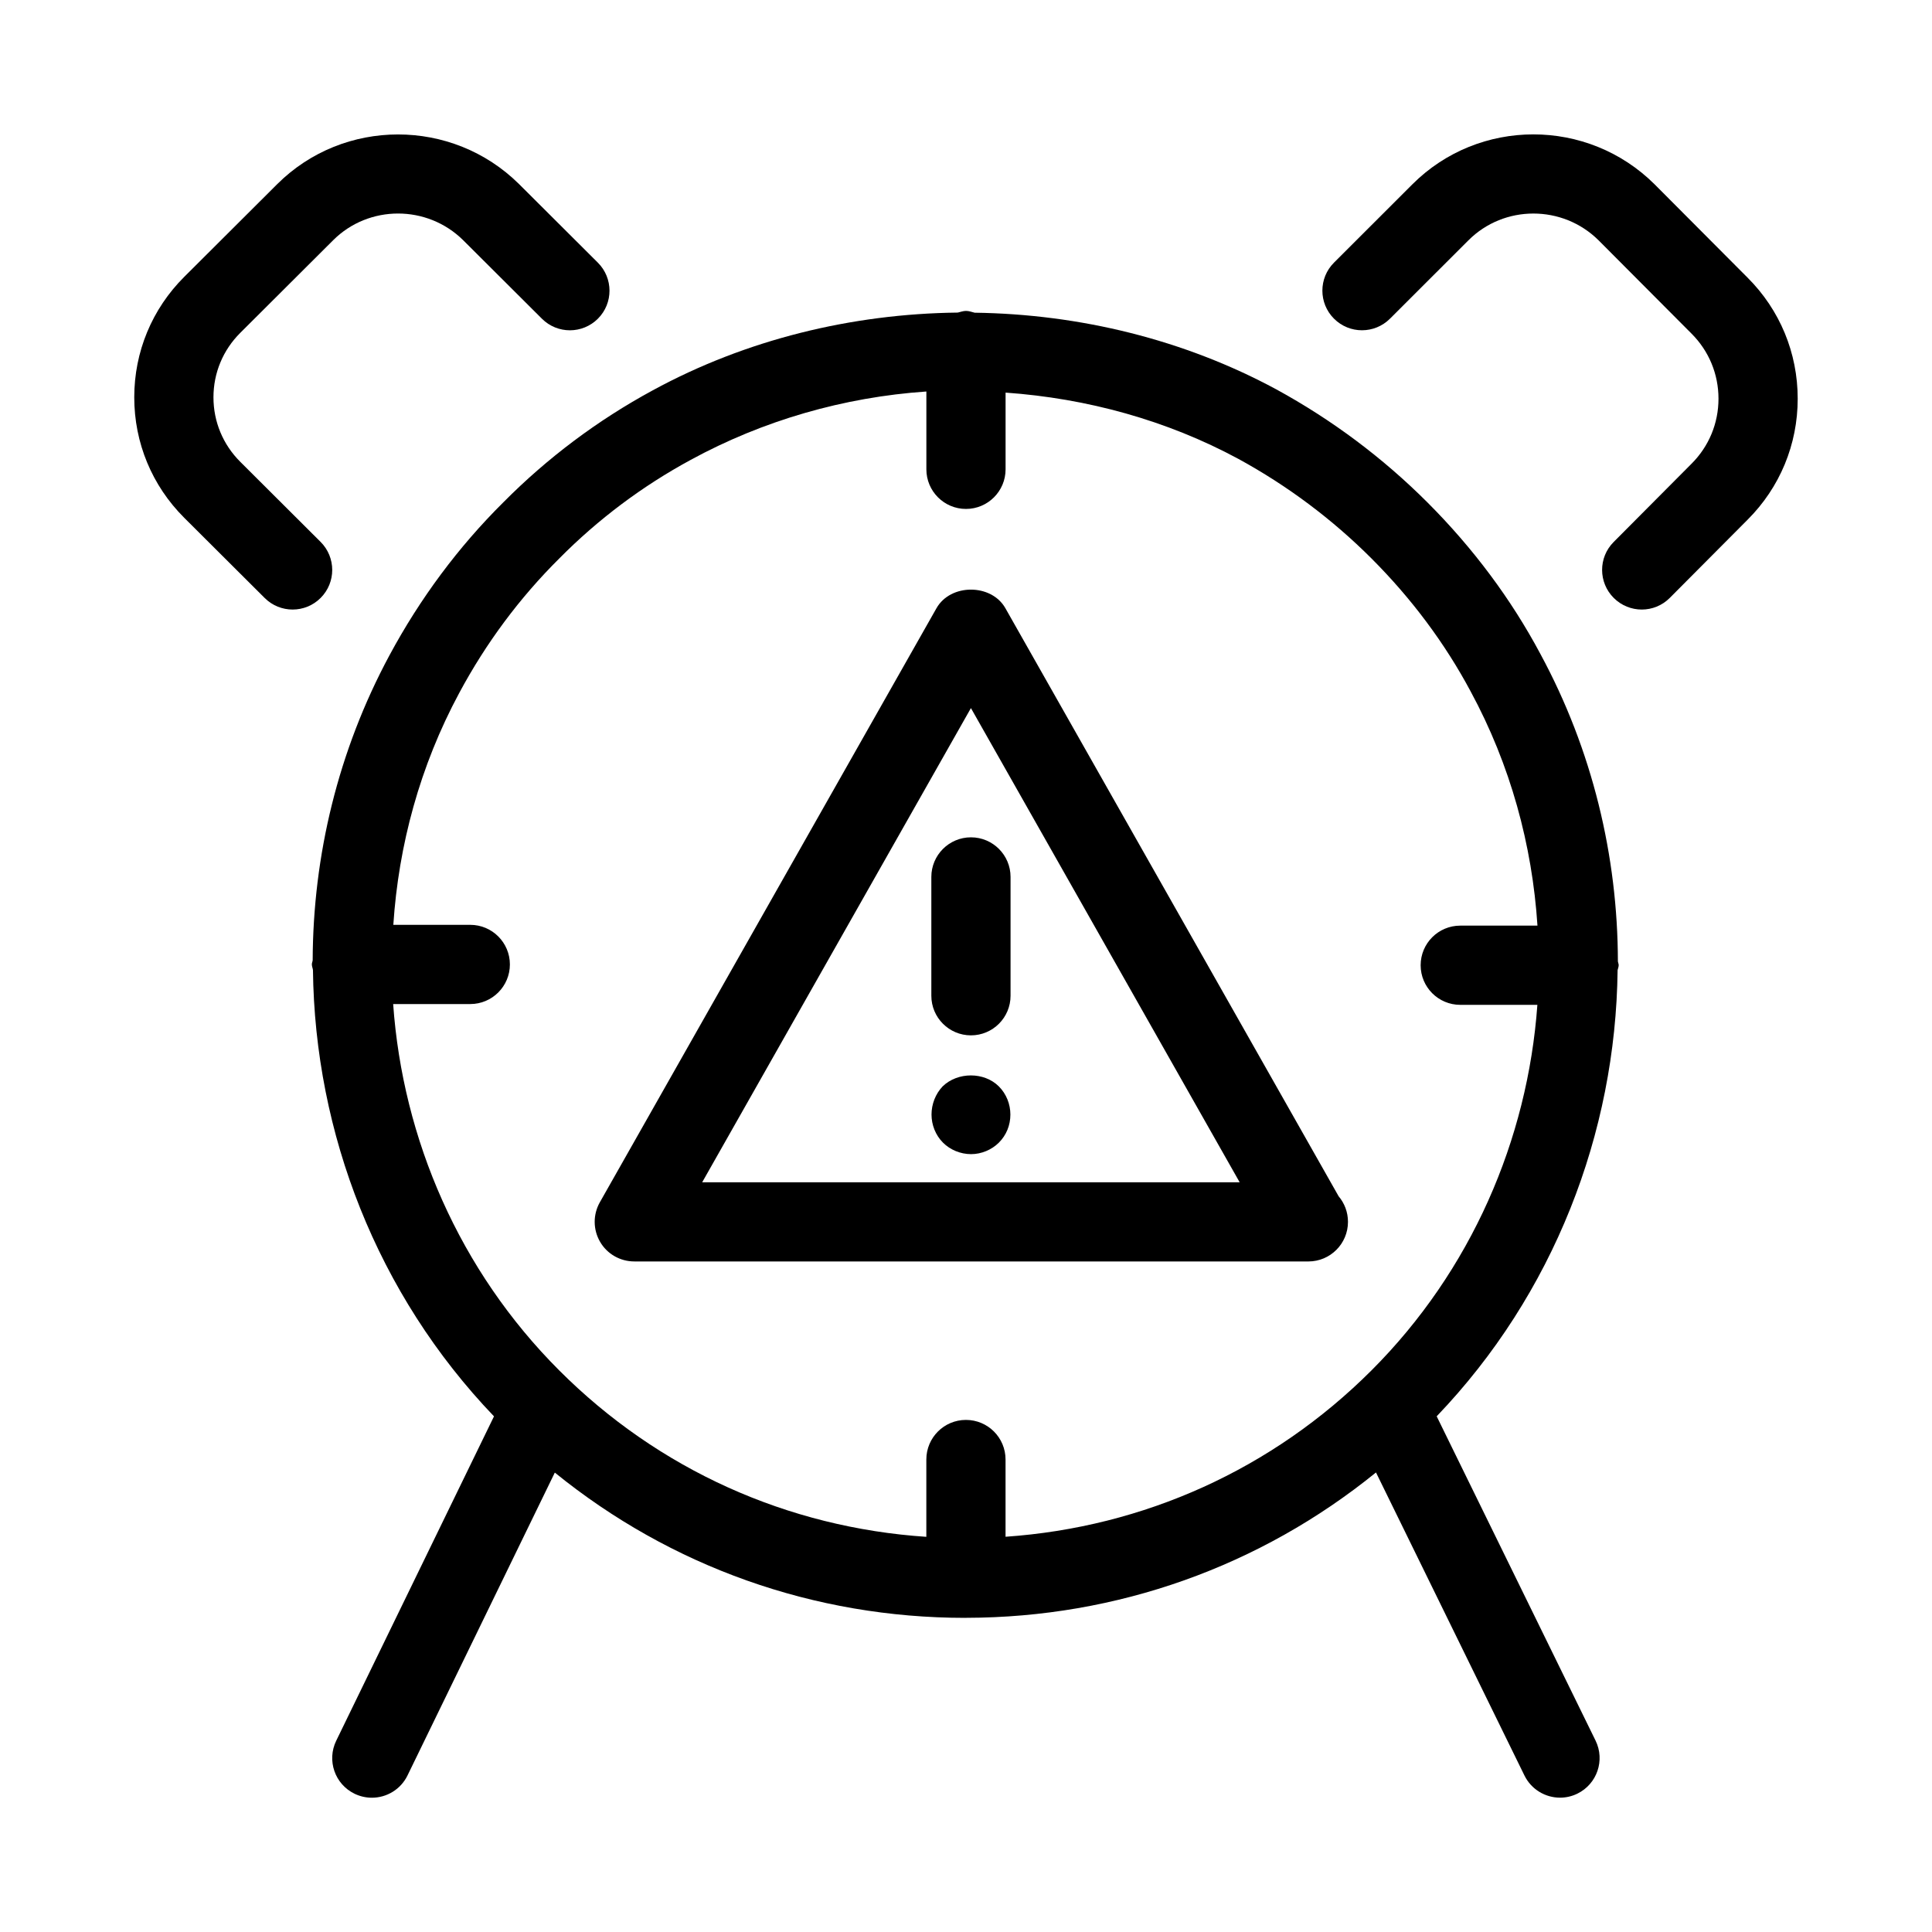 <?xml version="1.0" encoding="UTF-8"?>
<!-- Uploaded to: SVG Find, www.svgrepo.com, Generator: SVG Find Mixer Tools -->
<svg fill="#000000" width="800px" height="800px" version="1.1" viewBox="144 144 512 512" xmlns="http://www.w3.org/2000/svg">
 <g>
  <path d="m214.14 302.47c2.047 2.047 4.734 3.066 7.41 3.066 2.688 0 5.383-1.027 7.43-3.086 4.094-4.106 4.082-10.746-0.02-14.84l-21.297-21.234c-4.574-4.566-7.094-10.625-7.094-17.078 0-6.457 2.519-12.512 7.094-17.078l24.633-24.562c9.457-9.438 24.93-9.414 34.449 0l20.875 20.812c4.106 4.094 10.746 4.082 14.84-0.02 4.094-4.106 4.082-10.746-0.02-14.84l-20.906-20.844c-17.719-17.527-46.457-17.508-64.066 0.031l-24.633 24.562c-8.547 8.52-13.258 19.867-13.258 31.938s4.711 23.418 13.258 31.938z"/>
  <path d="m586.52 302.44 20.605-20.707c8.574-8.555 13.285-19.953 13.285-32.078 0-12.121-4.711-23.512-13.266-32.055l-24.656-24.75c-17.75-17.656-46.57-17.645-64.215 0.02l-20.75 20.73c-4.106 4.106-4.106 10.746 0 14.852 4.106 4.106 10.738 4.094 14.84 0l20.762-20.738c9.469-9.5 25-9.488 34.531-0.012l24.625 24.719c4.609 4.609 7.137 10.727 7.137 17.234 0 6.519-2.531 12.637-7.16 17.254l-20.625 20.73c-4.094 4.106-4.074 10.746 0.043 14.84 2.059 2.039 4.734 3.059 7.414 3.059 2.684 0 5.383-1.031 7.43-3.098z"/>
  <path d="m572.97 399.79c0-0.355-0.168-0.652-0.211-0.996-0.051-27.93-6.738-55.984-20.539-81.492-7.734-14.504-17.789-28.004-29.914-40.137-11.852-11.852-25.328-21.926-40.086-29.988-24.457-13.203-52.156-19.934-79.926-20.309-0.754-0.18-1.469-0.473-2.297-0.473-0.777 0-1.457 0.285-2.184 0.441-28.129 0.324-56.176 7.168-80.84 20.613-14.578 7.902-27.918 17.906-39.582 29.672-11.922 11.82-22.082 25.484-30.207 40.598-13.602 25.297-20.227 53.078-20.32 80.758-0.043 0.379-0.219 0.703-0.219 1.09 0 0.523 0.219 0.977 0.293 1.48 0.492 43.242 16.973 85.941 47.977 118.3l-41.816 85.973c-2.531 5.215-0.367 11.492 4.848 14.031 1.504 0.727 3.066 1.062 4.609 1.062 3.894 0 7.629-2.172 9.445-5.91l39.035-80.254c30.699 24.918 68.676 38.5 108.77 38.5 0.051 0 0.105-0.012 0.156-0.012 0.012 0 0.02 0.012 0.031 0.012 0.02 0 0.043-0.012 0.062-0.012 40.012-0.062 77.922-13.633 108.6-38.52l39.34 80.305c1.828 3.715 5.551 5.879 9.438 5.879 1.543 0 3.129-0.348 4.598-1.07 5.207-2.551 7.359-8.836 4.816-14.043l-42.109-85.953c31.004-32.359 47.453-75.027 47.945-118.24 0.086-0.438 0.285-0.848 0.285-1.309zm-280.73-107.82c10.277-10.371 21.957-19.133 34.754-26.07 19.195-10.477 40.621-16.648 62.504-18.148v20.625c0 5.793 4.703 10.496 10.496 10.496s10.496-4.703 10.496-10.496v-20.332c21.59 1.523 42.75 7.336 61.727 17.582 12.953 7.074 24.824 15.953 35.246 26.375 10.652 10.664 19.469 22.492 26.273 35.234 10.559 19.512 16.32 40.715 17.707 62.062l-20.461 0.004c-5.805 0-10.496 4.703-10.496 10.496s4.691 10.496 10.496 10.496h20.438c-2.57 35.75-17.57 70.48-43.957 96.867-26.23 26.23-60.363 41.562-96.984 44.094v-20.469c0-5.793-4.691-10.496-10.496-10.496-5.805 0-10.496 4.703-10.496 10.496v20.488c-36.758-2.445-71.004-17.789-97.297-44.113-26.43-26.43-41.461-61.254-44-97.078h20.438c5.793 0 10.496-4.703 10.496-10.496 0-5.793-4.703-10.496-10.496-10.496h-20.395c1.387-21.129 7.062-42.098 17.453-61.422 7.125-13.289 16.047-25.277 26.555-35.699z"/>
  <path d="m401.31 365.9c-5.793 0-10.496 4.703-10.496 10.496v31.488c0 5.793 4.703 10.496 10.496 10.496 5.793 0 10.496-4.703 10.496-10.496v-31.488c0-5.797-4.699-10.496-10.496-10.496z"/>
  <path d="m393.8 431.91c-1.891 1.996-2.938 4.723-2.938 7.453s1.051 5.457 3.043 7.453c1.891 1.891 4.617 3.043 7.453 3.043 2.731 0 5.457-1.156 7.348-3.043 1.996-1.996 3.055-4.617 3.055-7.453 0-2.731-1.059-5.457-3.055-7.453-3.883-3.883-10.918-3.883-14.906 0z"/>
  <path d="m312.09 478.3h178.43 0.211c5.805 0 10.496-4.703 10.496-10.496 0-2.594-0.934-4.953-2.477-6.781l-88.312-155.84c-3.727-6.57-14.535-6.57-18.262 0l-89.215 157.44c-1.836 3.254-1.816 7.231 0.062 10.465 1.863 3.223 5.328 5.207 9.062 5.207zm89.215-146.65 71.215 125.66h-142.43z"/>
 </g>
</svg>